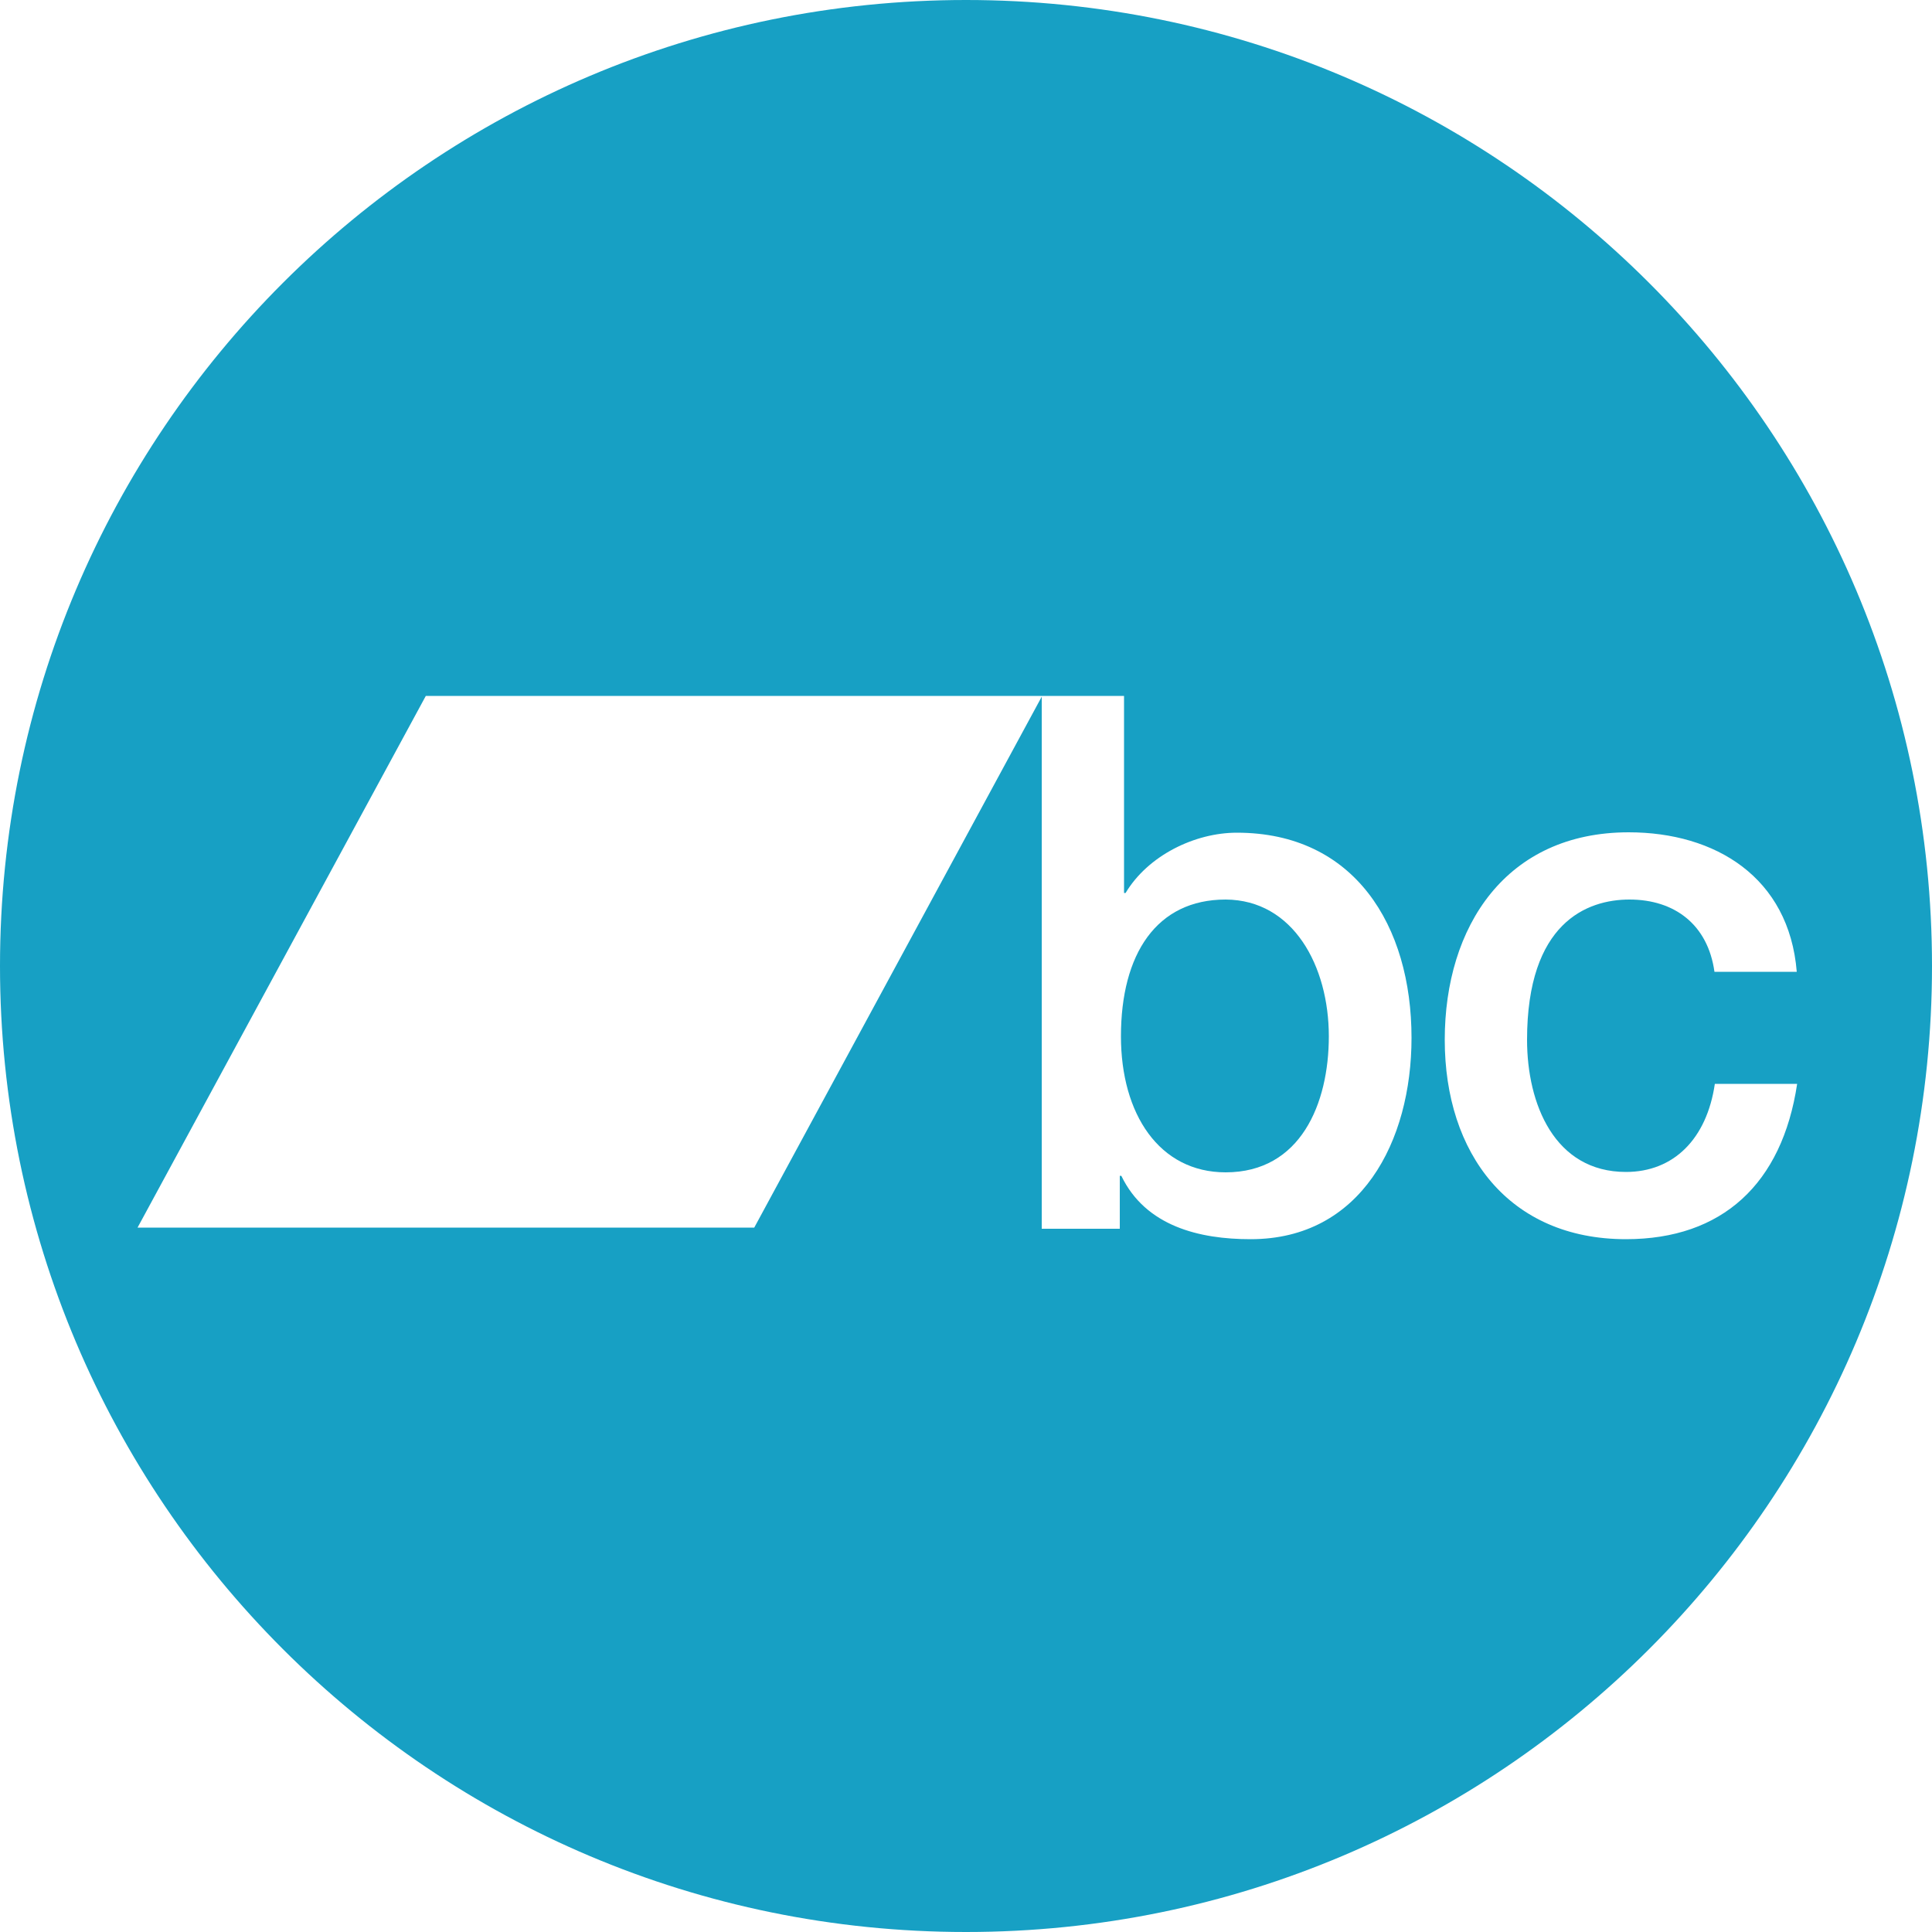 <?xml version="1.0" encoding="UTF-8"?>
<svg id="bc" xmlns="http://www.w3.org/2000/svg" viewBox="0 0 50 50">
  <defs>
    <style>
      .cls-1 {
        fill: #17a0c4;
      }
    </style>
  </defs>
  <path class="cls-1" d="M31.72,23.28c-1.79,0-2.71,1.41-2.71,3.54,0,2.01,.99,3.52,2.71,3.52,1.94,0,2.67-1.78,2.67-3.52,0-1.82-.92-3.53-2.67-3.54Z"/>
  <path class="cls-1" d="M25,0C11.19,0,0,11.19,0,25s11.19,25,25,25,25-11.19,25-25S38.81,0,25,0Zm7.36,32.07c-1.31,0-2.71-.33-3.34-1.64h-.04v1.37h-2.02v-13.77l-7.44,13.74H3.56l7.46-13.76H29.09v5.1h.04c.58-.97,1.79-1.56,2.88-1.56,3.04,0,4.52,2.4,4.52,5.31,0,2.68-1.31,5.21-4.16,5.21Zm9.72,0c-3.03,0-4.69-2.22-4.69-5.16s1.59-5.37,4.76-5.37c2.24,0,4.15,1.16,4.35,3.61h-2.13s0,0,0,0c-.17-1.22-1.03-1.87-2.2-1.87-1.1,0-2.65,.6-2.65,3.63,0,1.66,.71,3.42,2.56,3.42,1.23,0,2.09-.85,2.3-2.28h2.13c-.39,2.59-1.94,4.02-4.43,4.02Z"/>
</svg>